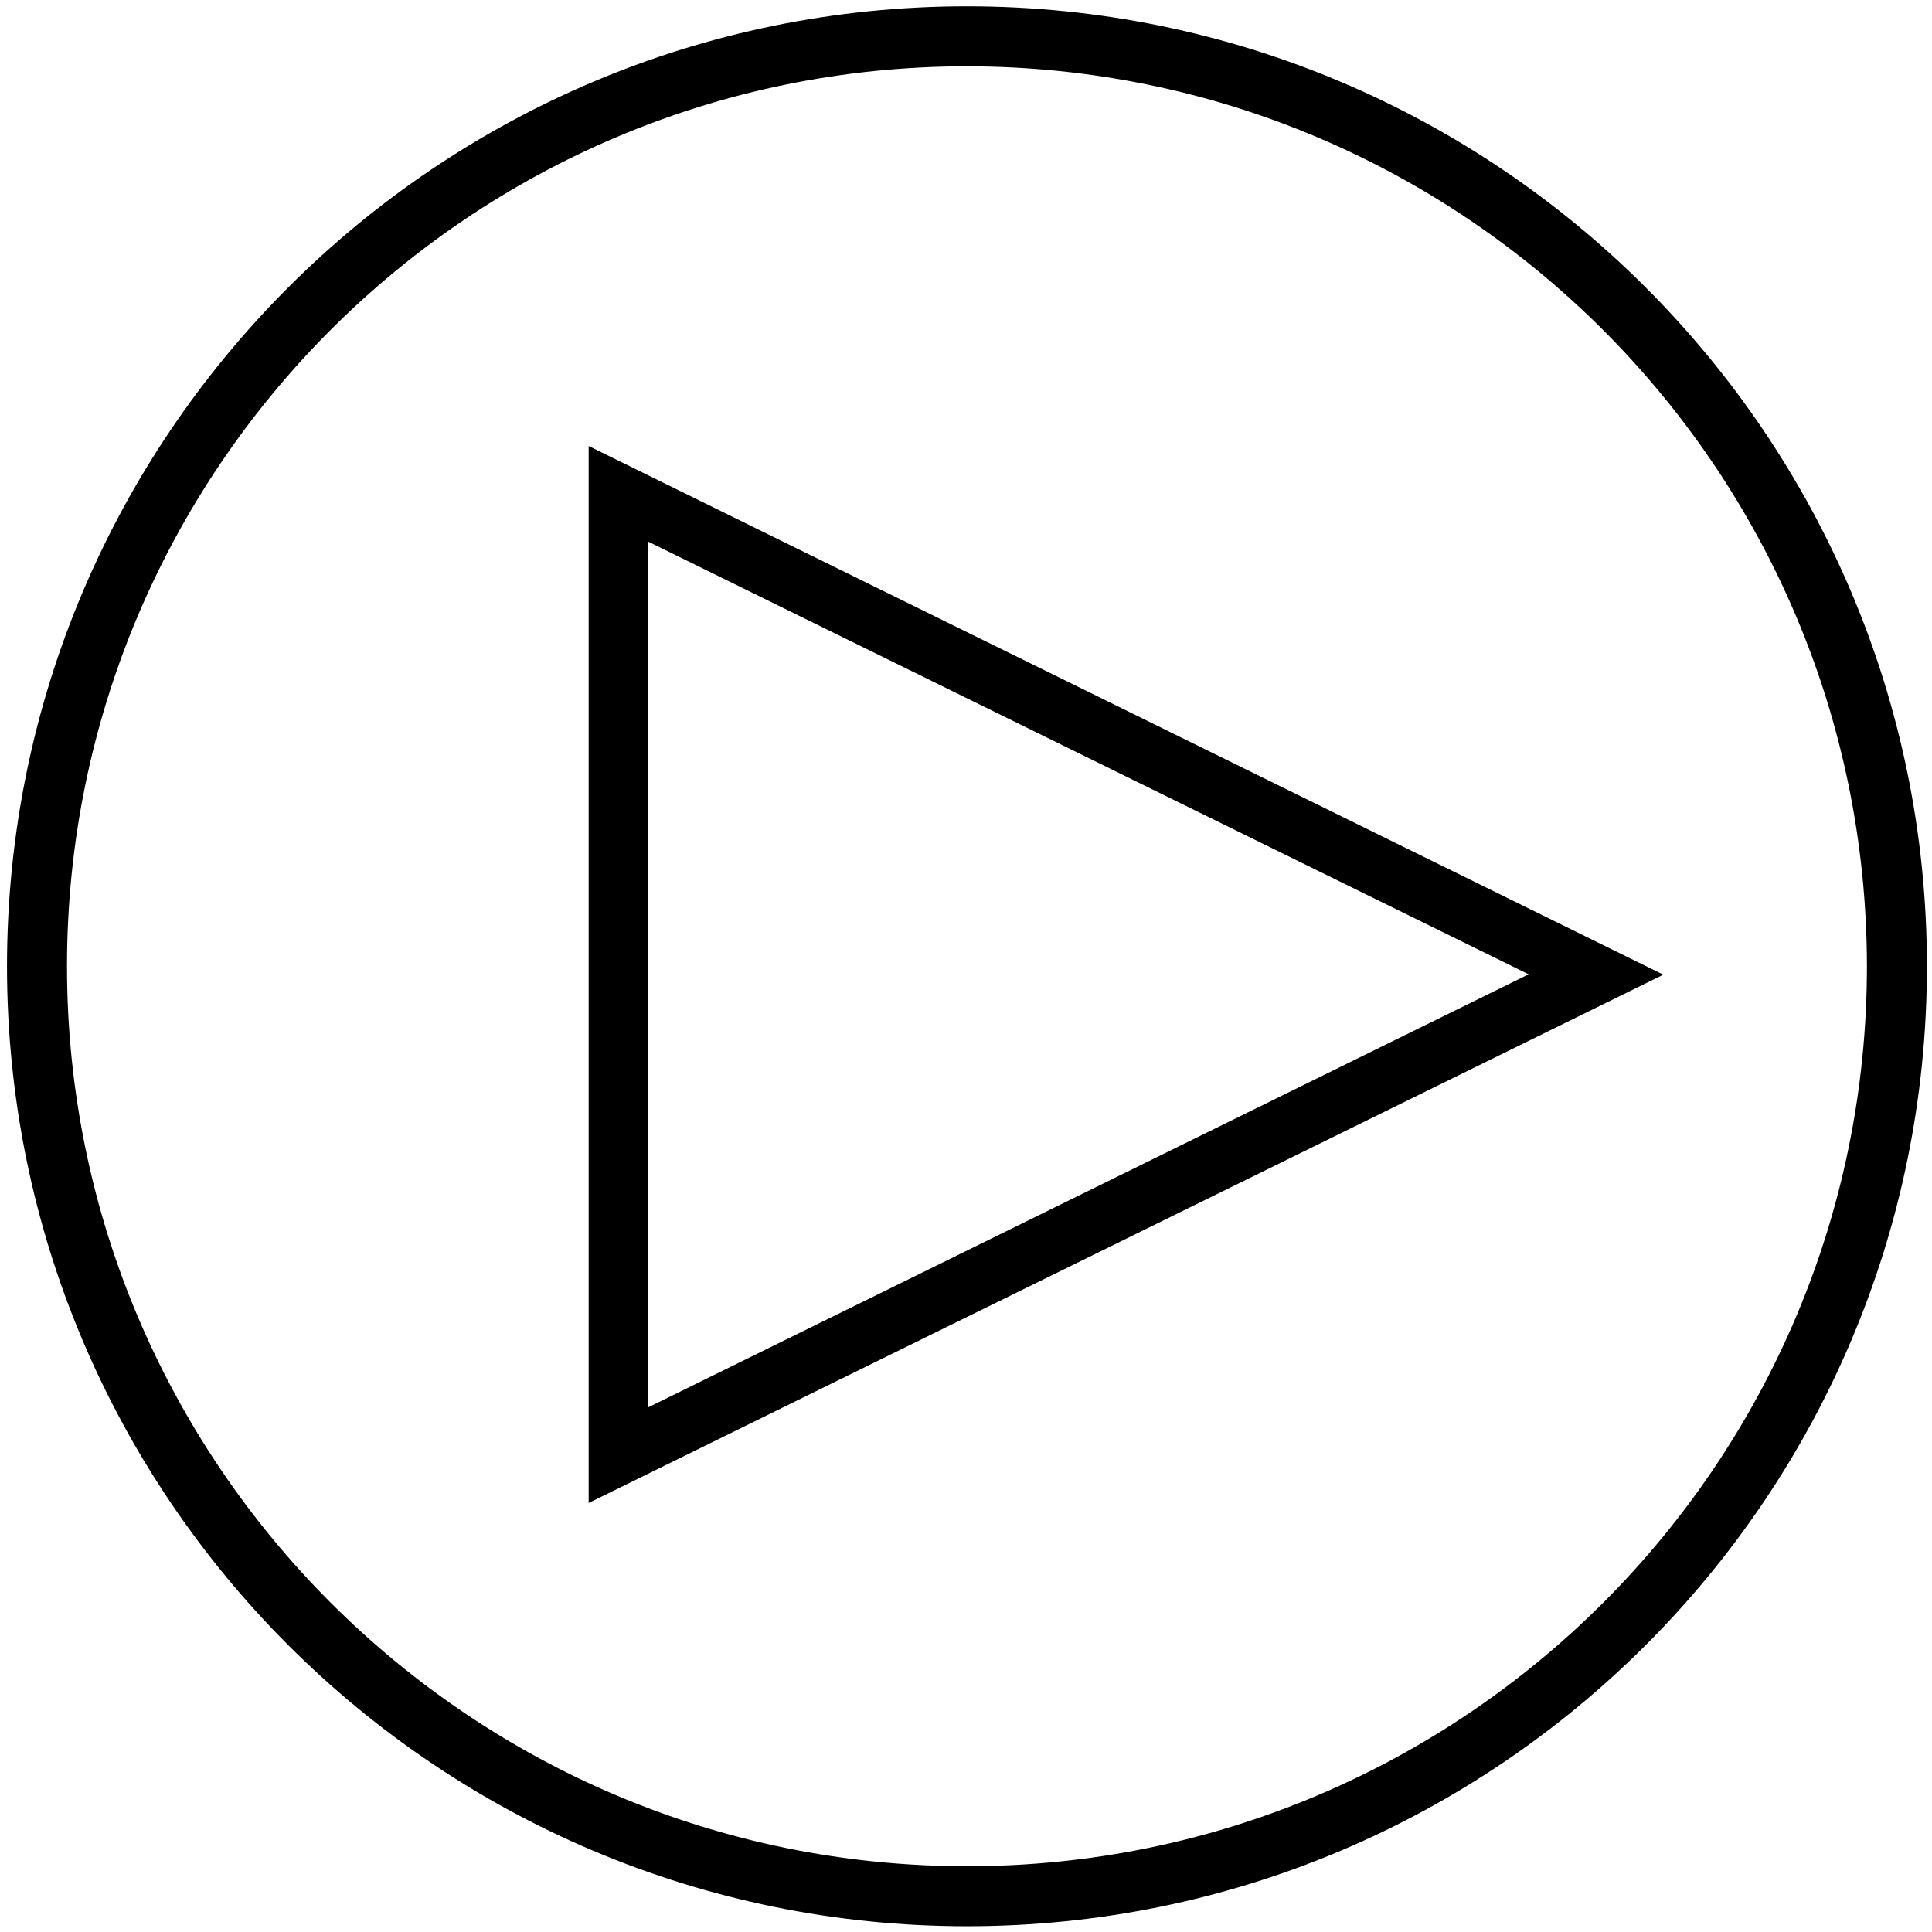 <?xml version="1.0" encoding="utf-8"?>
<!-- Generator: Adobe Illustrator 25.4.1, SVG Export Plug-In . SVG Version: 6.00 Build 0)  -->
<svg version="1.1" id="Ebene_1" xmlns="http://www.w3.org/2000/svg" xmlns:xlink="http://www.w3.org/1999/xlink" x="0px" y="0px"
	 viewBox="0 0 512 512" style="enable-background:new 0 0 512 512;" xml:space="preserve">
<style type="text/css">
	.st0{fill:#000;}
</style>
<g id="Group_64_00000110449101711996332660000004673087211337223851_" transform="translate(1291.355 48.473)">
	<g id="Group_63_00000124846556267163100900000011031196207536956857_">
		<g id="Component_10_30_00000069380000452841551380000008649632012715185318_">
			<g id="Group_12_00000075877086986990335000000013034390624187625603_">
				<path id="Path_9_00000118390006998575114100000004820007894671510445_" class="st0" d="M-1035.1,462
					c-140.5,0-254.4-113.9-254.4-254.4s113.9-254.4,254.4-254.4s254.4,113.9,254.4,254.4l0,0C-780.7,348.1-894.6,462-1035.1,462
					L-1035.1,462z M-1035.1-30.9c-131.7,0-238.5,106.8-238.5,238.5s106.8,238.5,238.5,238.5c131.7,0,238.5-106.8,238.5-238.5l0,0
					l0,0C-796.7,75.9-903.4-30.8-1035.1-30.9L-1035.1-30.9z"/>
			</g>
		</g>
	</g>
</g>
<path id="Pfad_105" class="st0" d="M156,398.3V118.2l284.8,140.1L156,398.3z M171.7,143.5v229.5l233.4-114.8L171.7,143.5z"/>
</svg>
